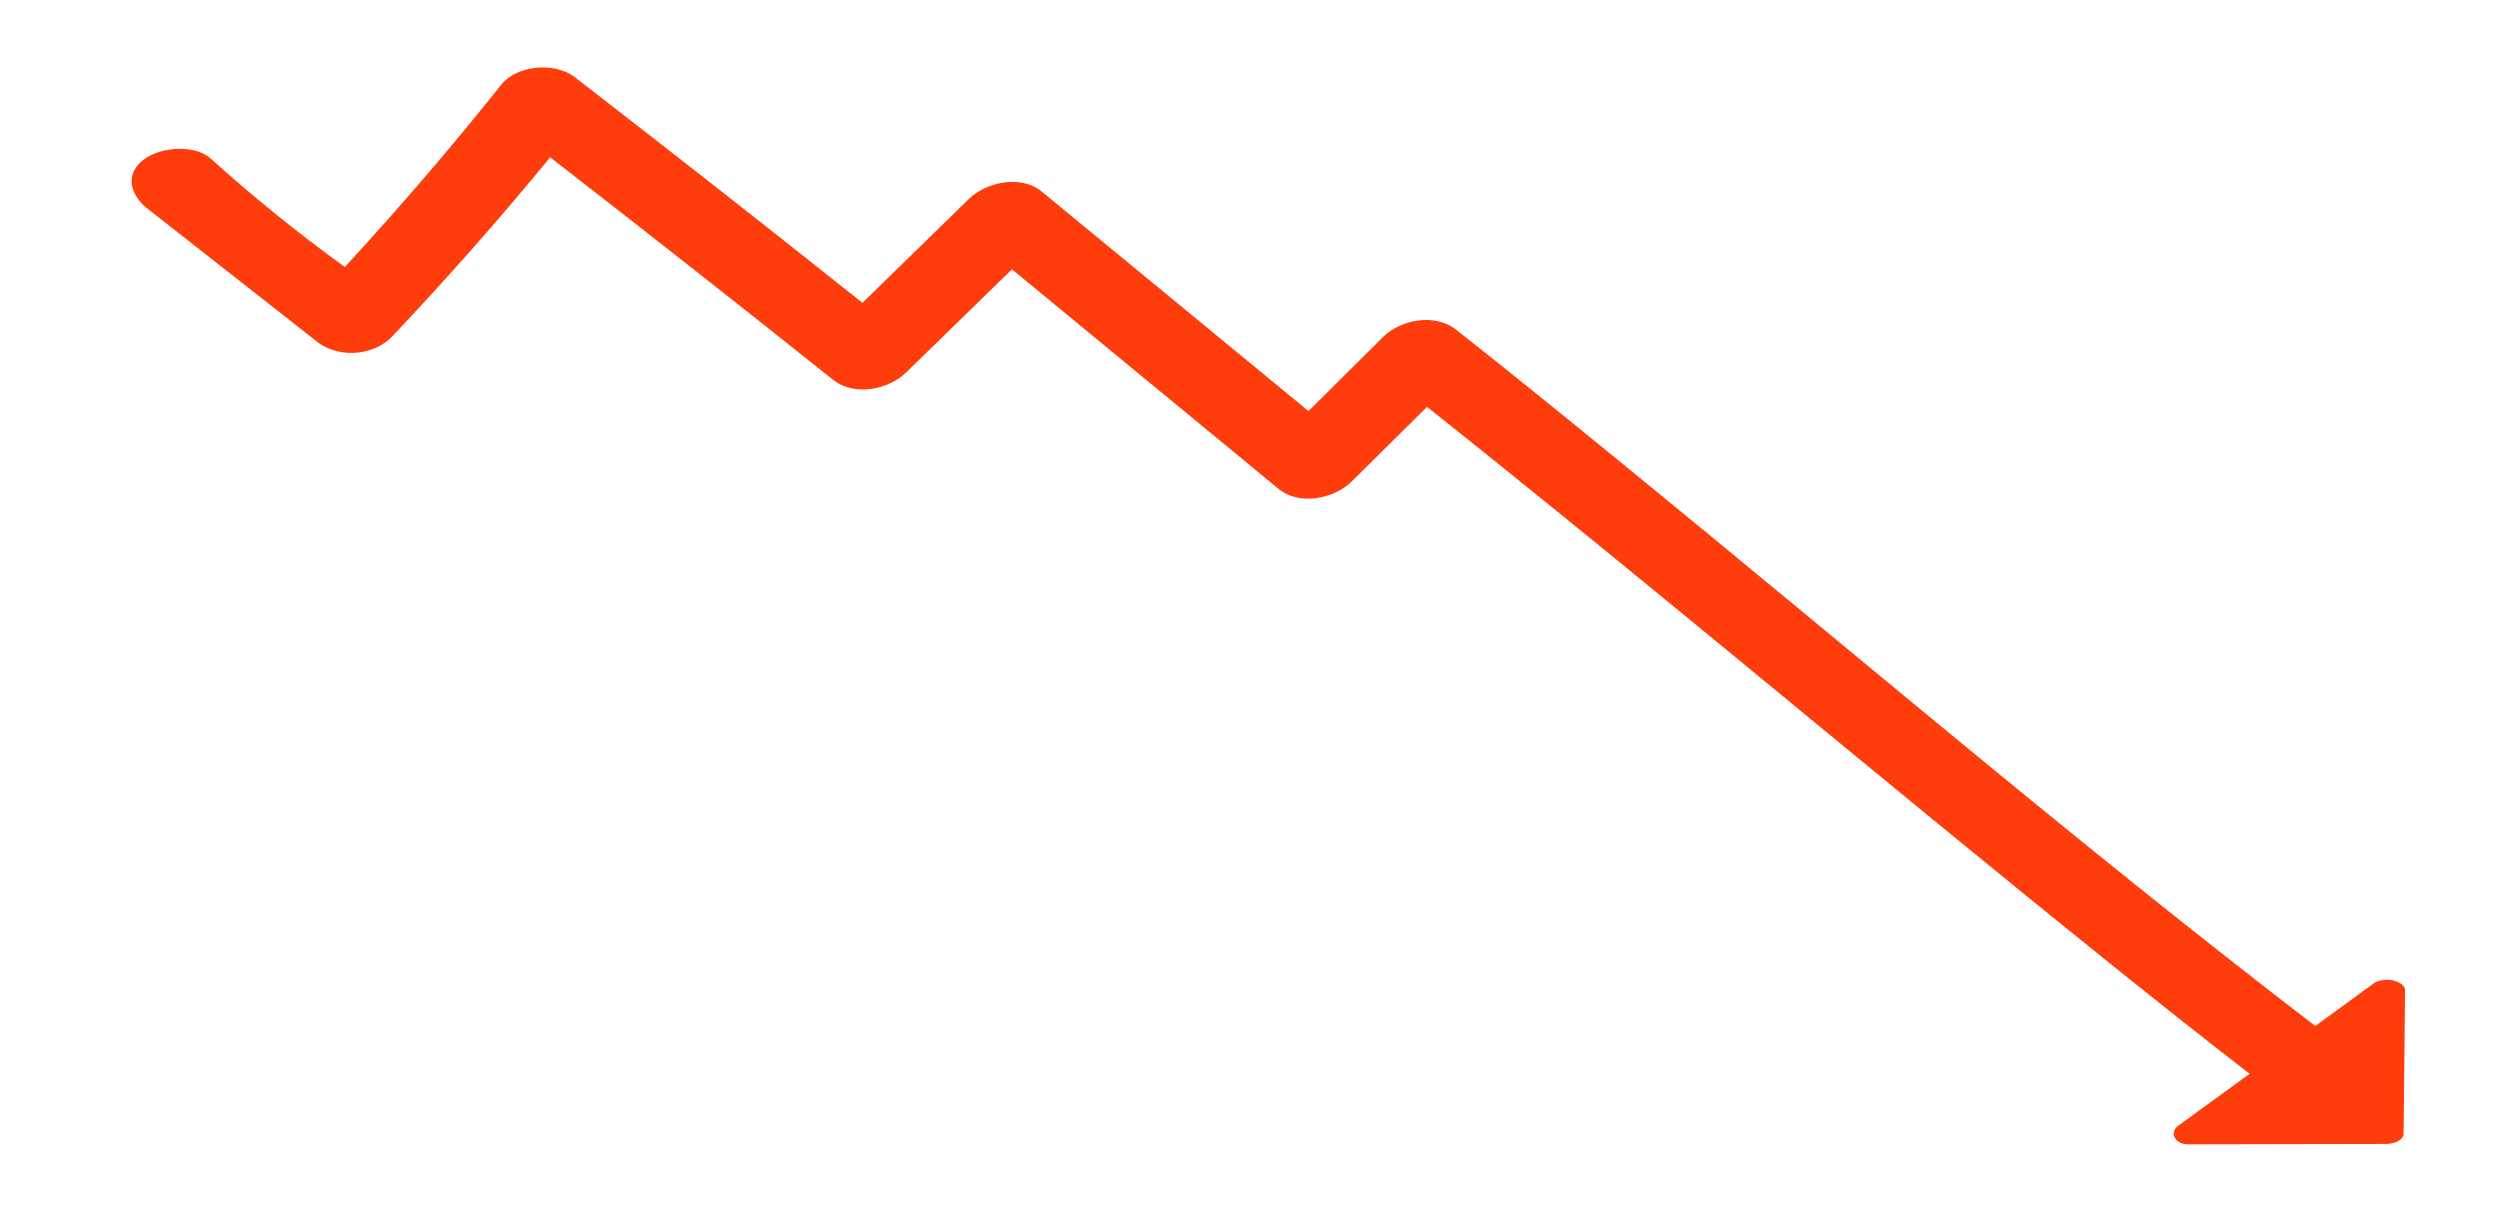<?xml version="1.0" encoding="utf-8"?>
<!-- Generator: Adobe Illustrator 16.0.0, SVG Export Plug-In . SVG Version: 6.00 Build 0)  -->
<!DOCTYPE svg PUBLIC "-//W3C//DTD SVG 1.1//EN" "http://www.w3.org/Graphics/SVG/1.1/DTD/svg11.dtd">
<svg version="1.1" id="Layer_1" xmlns="http://www.w3.org/2000/svg" xmlns:xlink="http://www.w3.org/1999/xlink" x="0px" y="0px"
	 width="395px" height="191px" viewBox="0 0 395 191" enable-background="new 0 0 395 191" xml:space="preserve">
<rect fill="#FFFFFF" width="395" height="191"/>
<g>
	<path fill="#FF3C0C" d="M377.02,180.743l-31.16,0.063c-0.614,0.001-1.199-0.098-1.643-0.4c-0.998-0.682-1.041-1.781-0.101-2.509
		l11.319-8.237c-7.361-5.691-14.625-11.456-21.883-17.293c-36.313-29.178-71.549-59.051-108.079-88.08l-11.94,11.816
		c-2.602,2.578-8.125,3.955-11.558,1.107L159.89,42.55L143.15,58.869c-2.664,2.598-8.06,3.904-11.561,1.111
		c-14.77-11.786-29.66-23.492-44.664-35.125c-7.893,9.621-16.207,19.047-24.941,28.284c-2.725,2.88-7.904,3.596-11.56,1.106
		L22.9,32.646c-2.477-2.242-3.11-5.355-0.015-7.566c2.616-1.865,7.903-2.292,10.413-0.021c6.625,5.985,13.697,11.705,21.186,17.129
		c8.687-9.431,16.948-19.058,24.779-28.883c2.321-2.906,8.295-3.625,11.561-1.107c15.265,11.791,30.409,23.678,45.445,35.648
		l16.824-16.422c2.626-2.559,8.121-3.952,11.561-1.107l42.086,34.632l11.802-11.726c2.657-2.627,8.06-3.865,11.56-1.107
		c9.033,7.129,17.941,14.359,26.787,21.59c36.188,29.508,71.491,59.719,108.925,88.402l9.419-6.871
		c0.396-0.246,1.233-0.398,1.759-0.43c1.363-0.082,3.009,0.656,3.009,1.648v0.051c0,0.014,0,0.029,0,0.029l-0.234,22.6
		C379.768,180.113,378.366,180.742,377.02,180.743z"/>
</g>
</svg>
